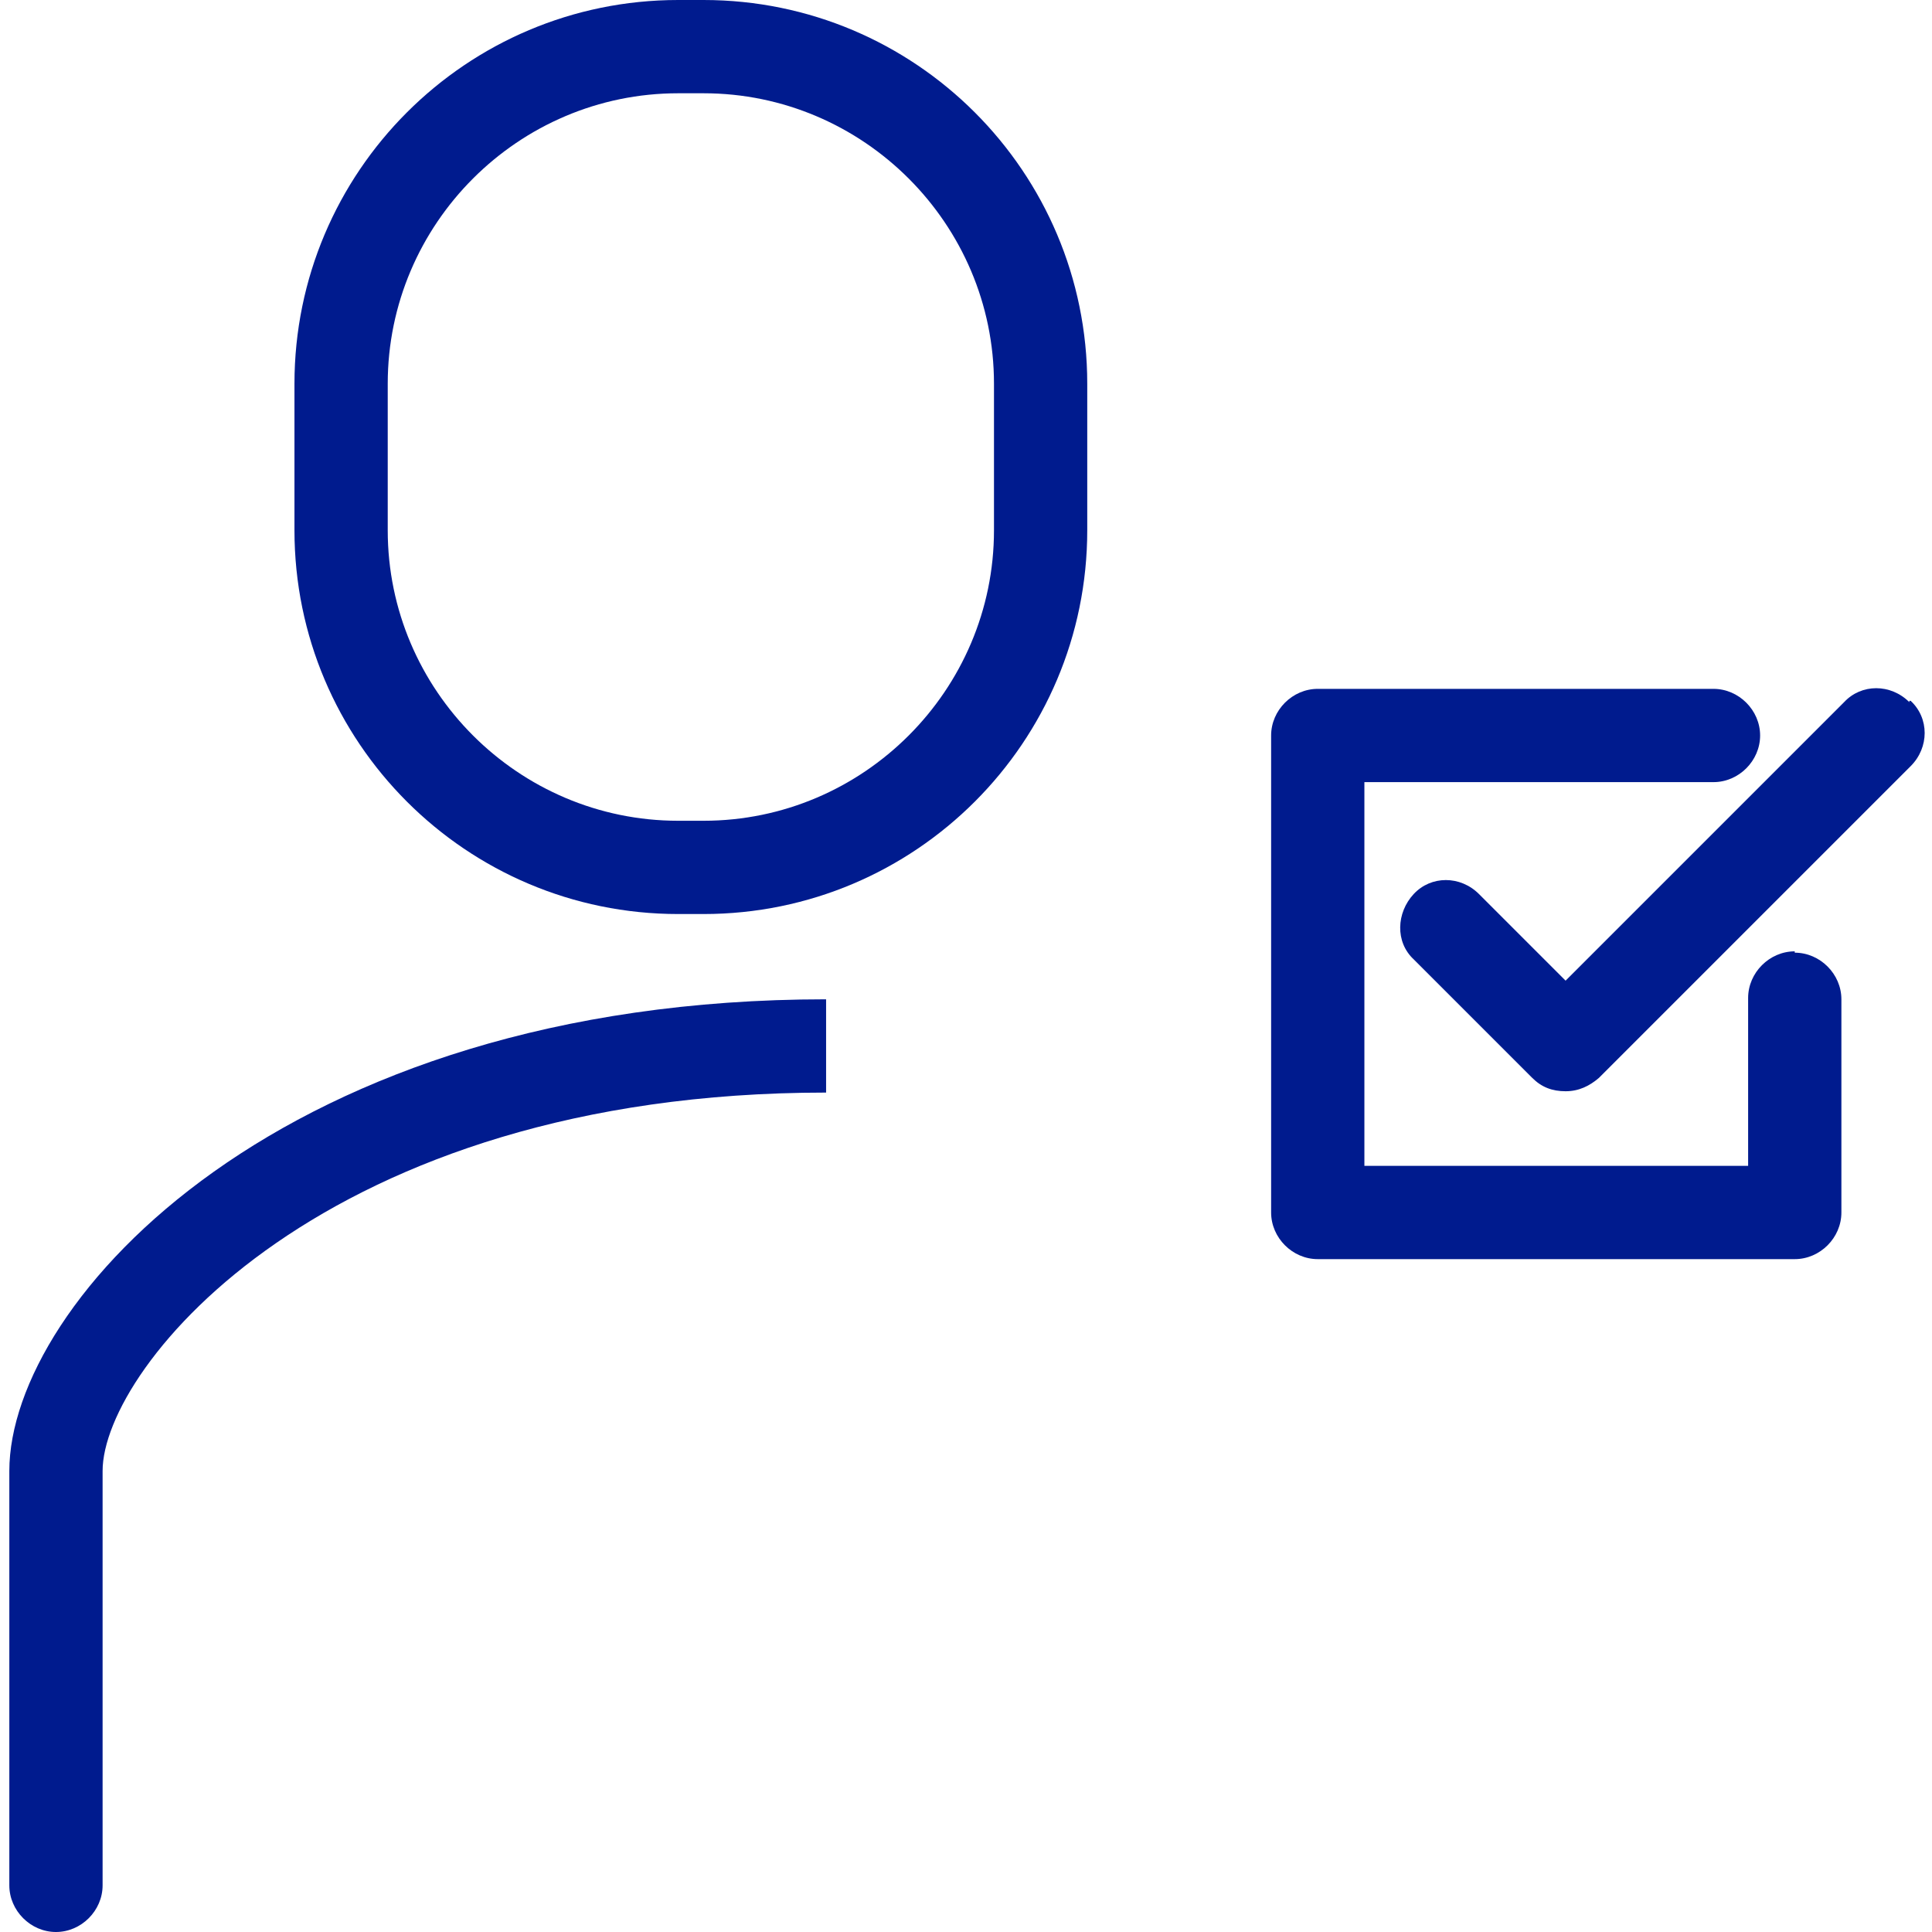 <?xml version="1.0" encoding="UTF-8"?>
<svg xmlns="http://www.w3.org/2000/svg" id="Layer_1" version="1.1" viewBox="0 0 145 145">
  <defs>
    <style>
      .st0 {
        fill: #001b8e;
      }
    </style>
  </defs>
  <g id="Layer_11" data-name="Layer_1">
    <g id="Layer_1-2">
      <g id="Layer_1-21" data-name="Layer_1-2">
        <g id="Layer_1-2-2">
          <g>
            <path class="st0" d="M52.8,0h-1.9C35,0,22.1,12.9,22.1,28.8v11c0,15.9,12.9,28.8,28.8,28.8h1.9c15.9,0,28.8-12.9,28.8-28.8v-11C81.6,12.9,68.7,0,52.8,0ZM74.6,39.8c0,12-9.8,21.8-21.8,21.8h-1.9c-12,0-21.8-9.8-21.8-21.8v-11c0-12,9.8-21.8,21.8-21.8h1.9c12,0,21.8,9.8,21.8,21.8v11Z"></path>
            <path class="st0" d="M62,75h0C21.2,75,.7,97.7.7,110.4v31.1c0,1.9,1.6,3.5,3.5,3.5s3.5-1.6,3.5-3.5v-31.1c0-7.8,16.7-28.4,54.3-28.4"></path>
            <path class="st0" d="M143.3,52.7c-1.4-1.4-3.6-1.4-4.9,0l-20.9,20.9-6.5-6.5c-1.4-1.4-3.6-1.4-4.9,0s-1.4,3.6,0,4.9l8.9,8.9c.7.7,1.5,1,2.5,1s1.8-.4,2.5-1l23.4-23.4c1.4-1.4,1.4-3.6,0-4.9h-.1Z"></path>
            <path class="st0" d="M134.7,71.4c-1.9,0-3.5,1.6-3.5,3.5v12.6h-28.8v-28.8h26.2c1.9,0,3.5-1.6,3.5-3.5s-1.6-3.5-3.5-3.5h-29.7c-1.9,0-3.5,1.6-3.5,3.5v35.8c0,1.9,1.6,3.5,3.5,3.5h35.8c1.9,0,3.5-1.6,3.5-3.5v-16c0-1.9-1.6-3.5-3.5-3.5h0Z"></path>
          </g>
        </g>
      </g>
    </g>
  </g>
</svg>
